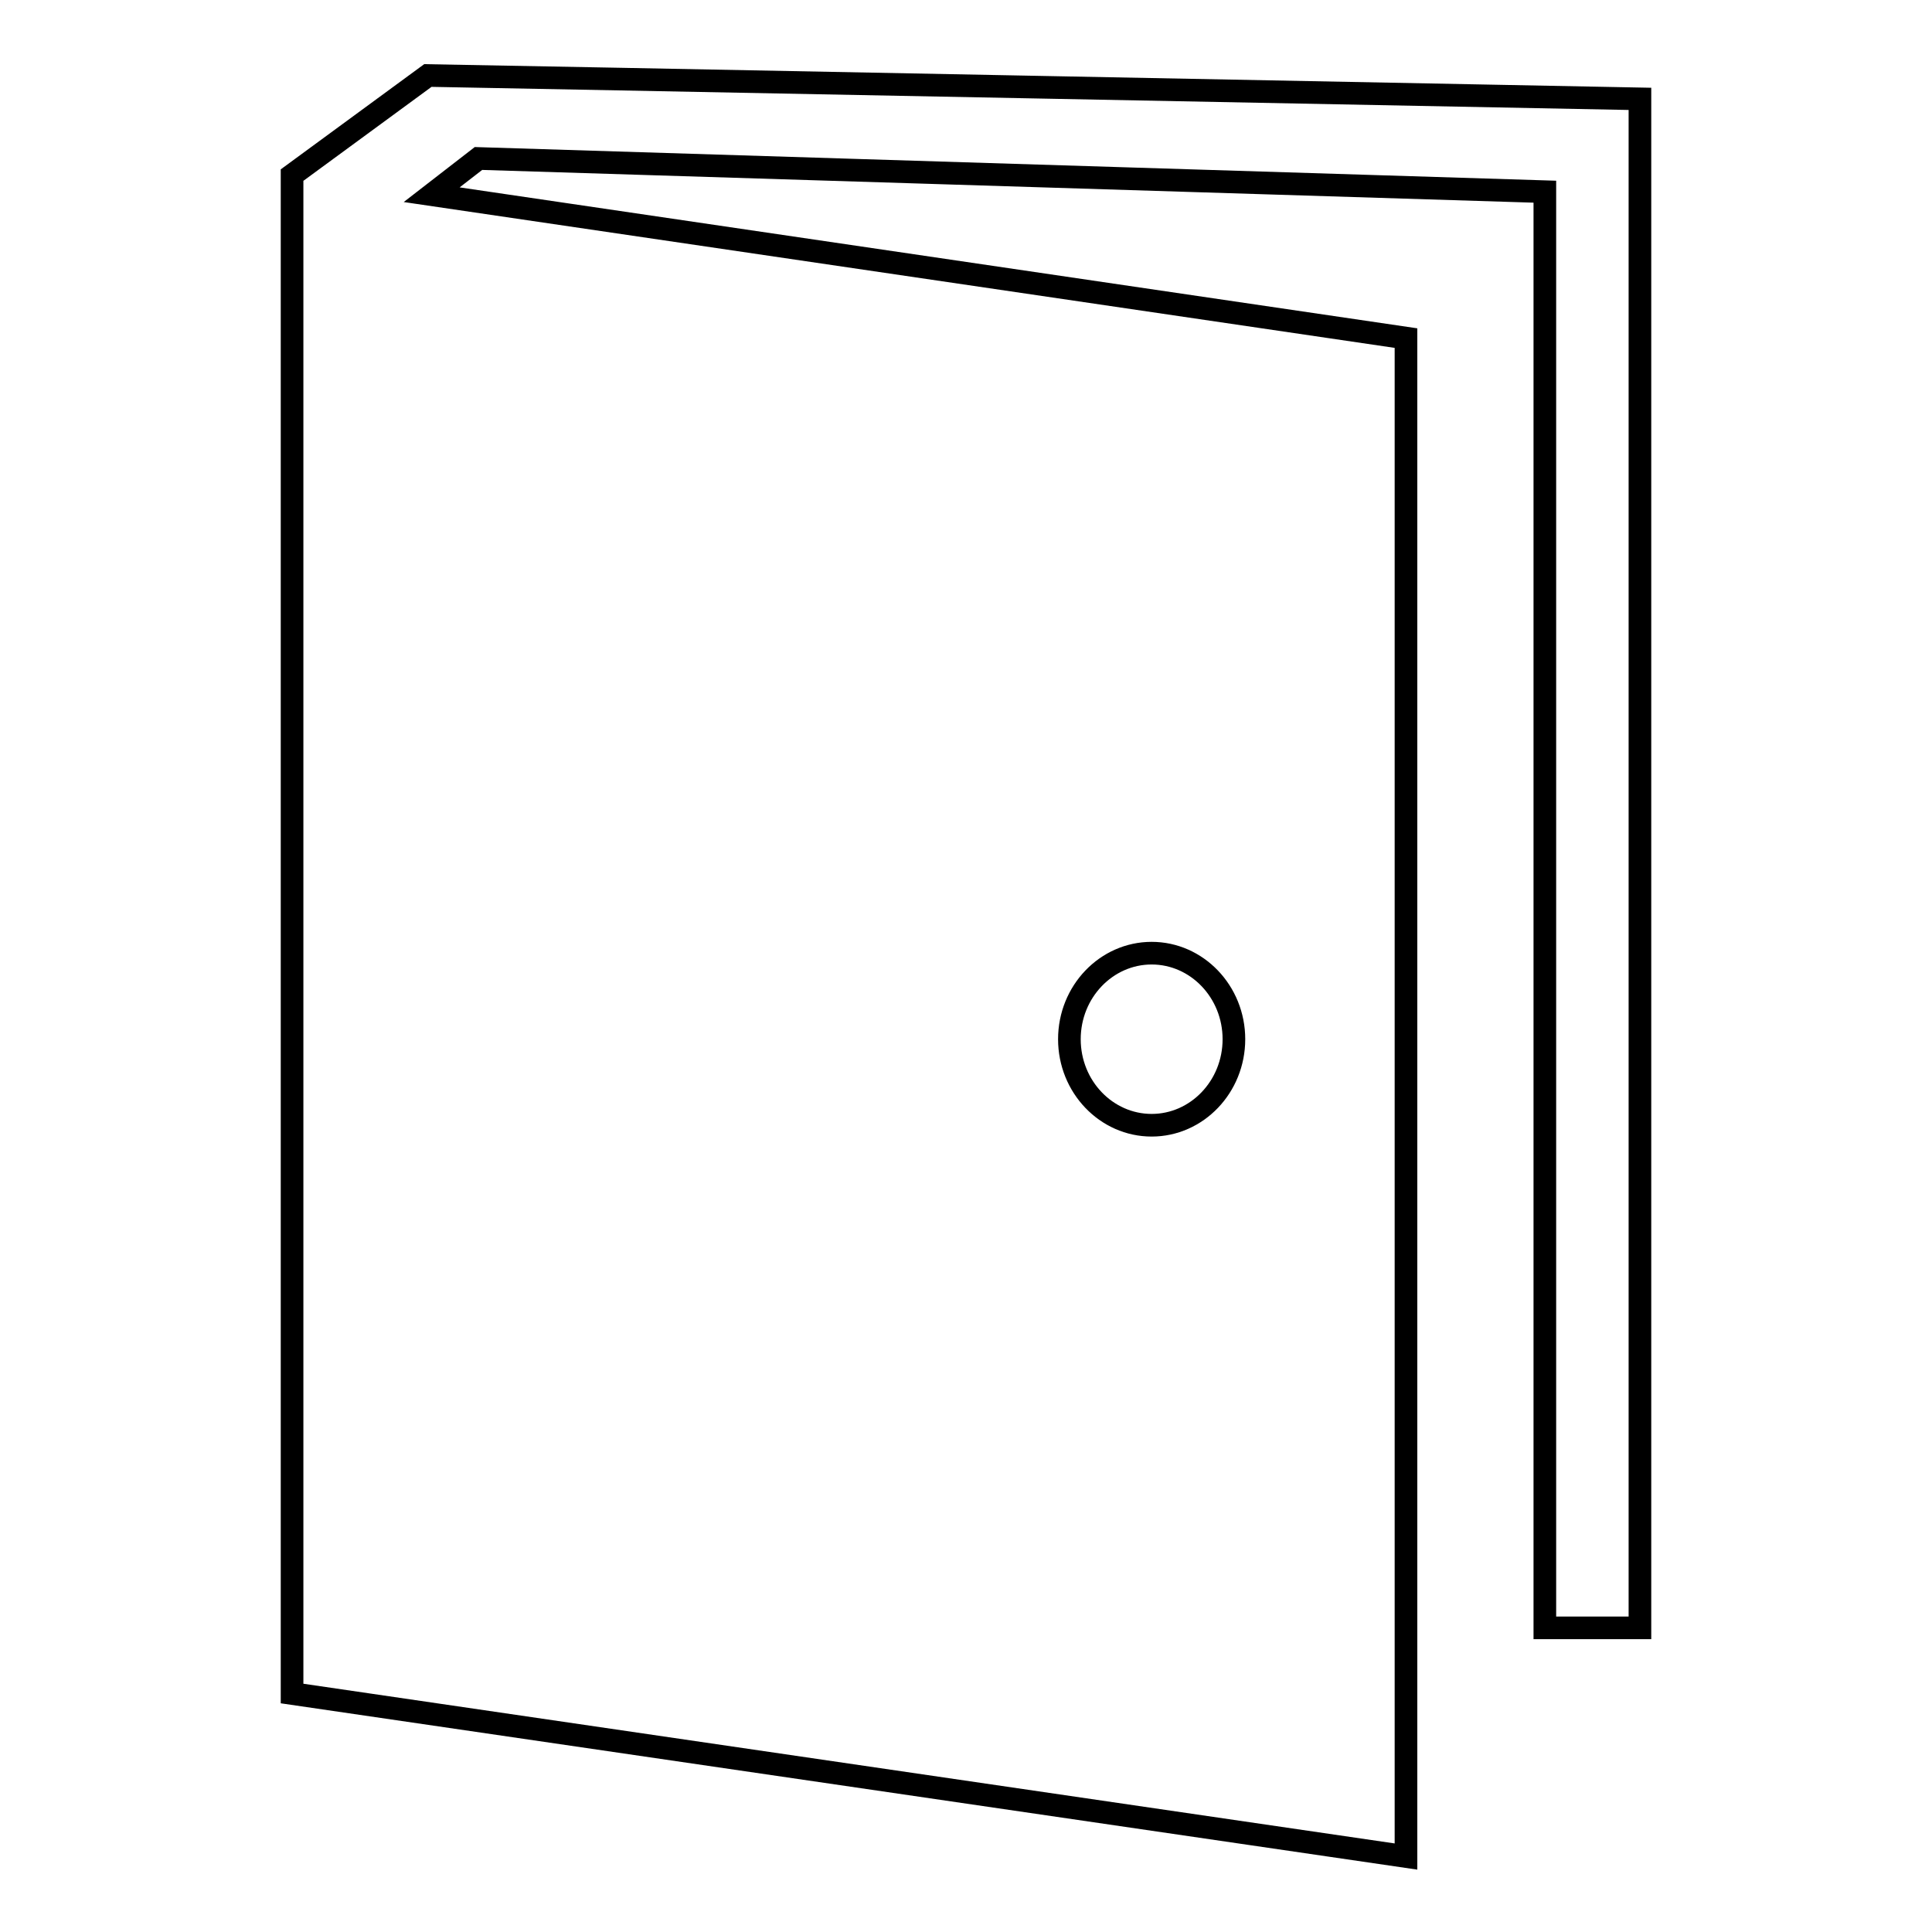 <?xml version="1.0" encoding="utf-8"?>
<!-- Svg Vector Icons : http://www.onlinewebfonts.com/icon -->
<!DOCTYPE svg PUBLIC "-//W3C//DTD SVG 1.1//EN" "http://www.w3.org/Graphics/SVG/1.1/DTD/svg11.dtd">
<svg version="1.1" xmlns="http://www.w3.org/2000/svg" xmlns:xlink="http://www.w3.org/1999/xlink" x="0px" y="0px" viewBox="0 0 256 256" enable-background="new 0 0 256 256" xml:space="preserve">
<g><g><path stroke-width="3" fill-opacity="0" stroke="#000000"  d="M56.7,10l-18,13.2v201.2L186.3,246V44.8L57.2,25.8l6.2-4.8l141.3,4.4v190.3h12.6V20v-0.8v-6.1C217.3,13.1,57.8,10,56.7,10z M152.6,126.3c6,0,10.9,5.1,10.9,11.4s-4.9,11.4-10.9,11.4c-6,0-10.9-5.1-10.9-11.4S146.6,126.3,152.6,126.3z"/></g></g>
</svg>